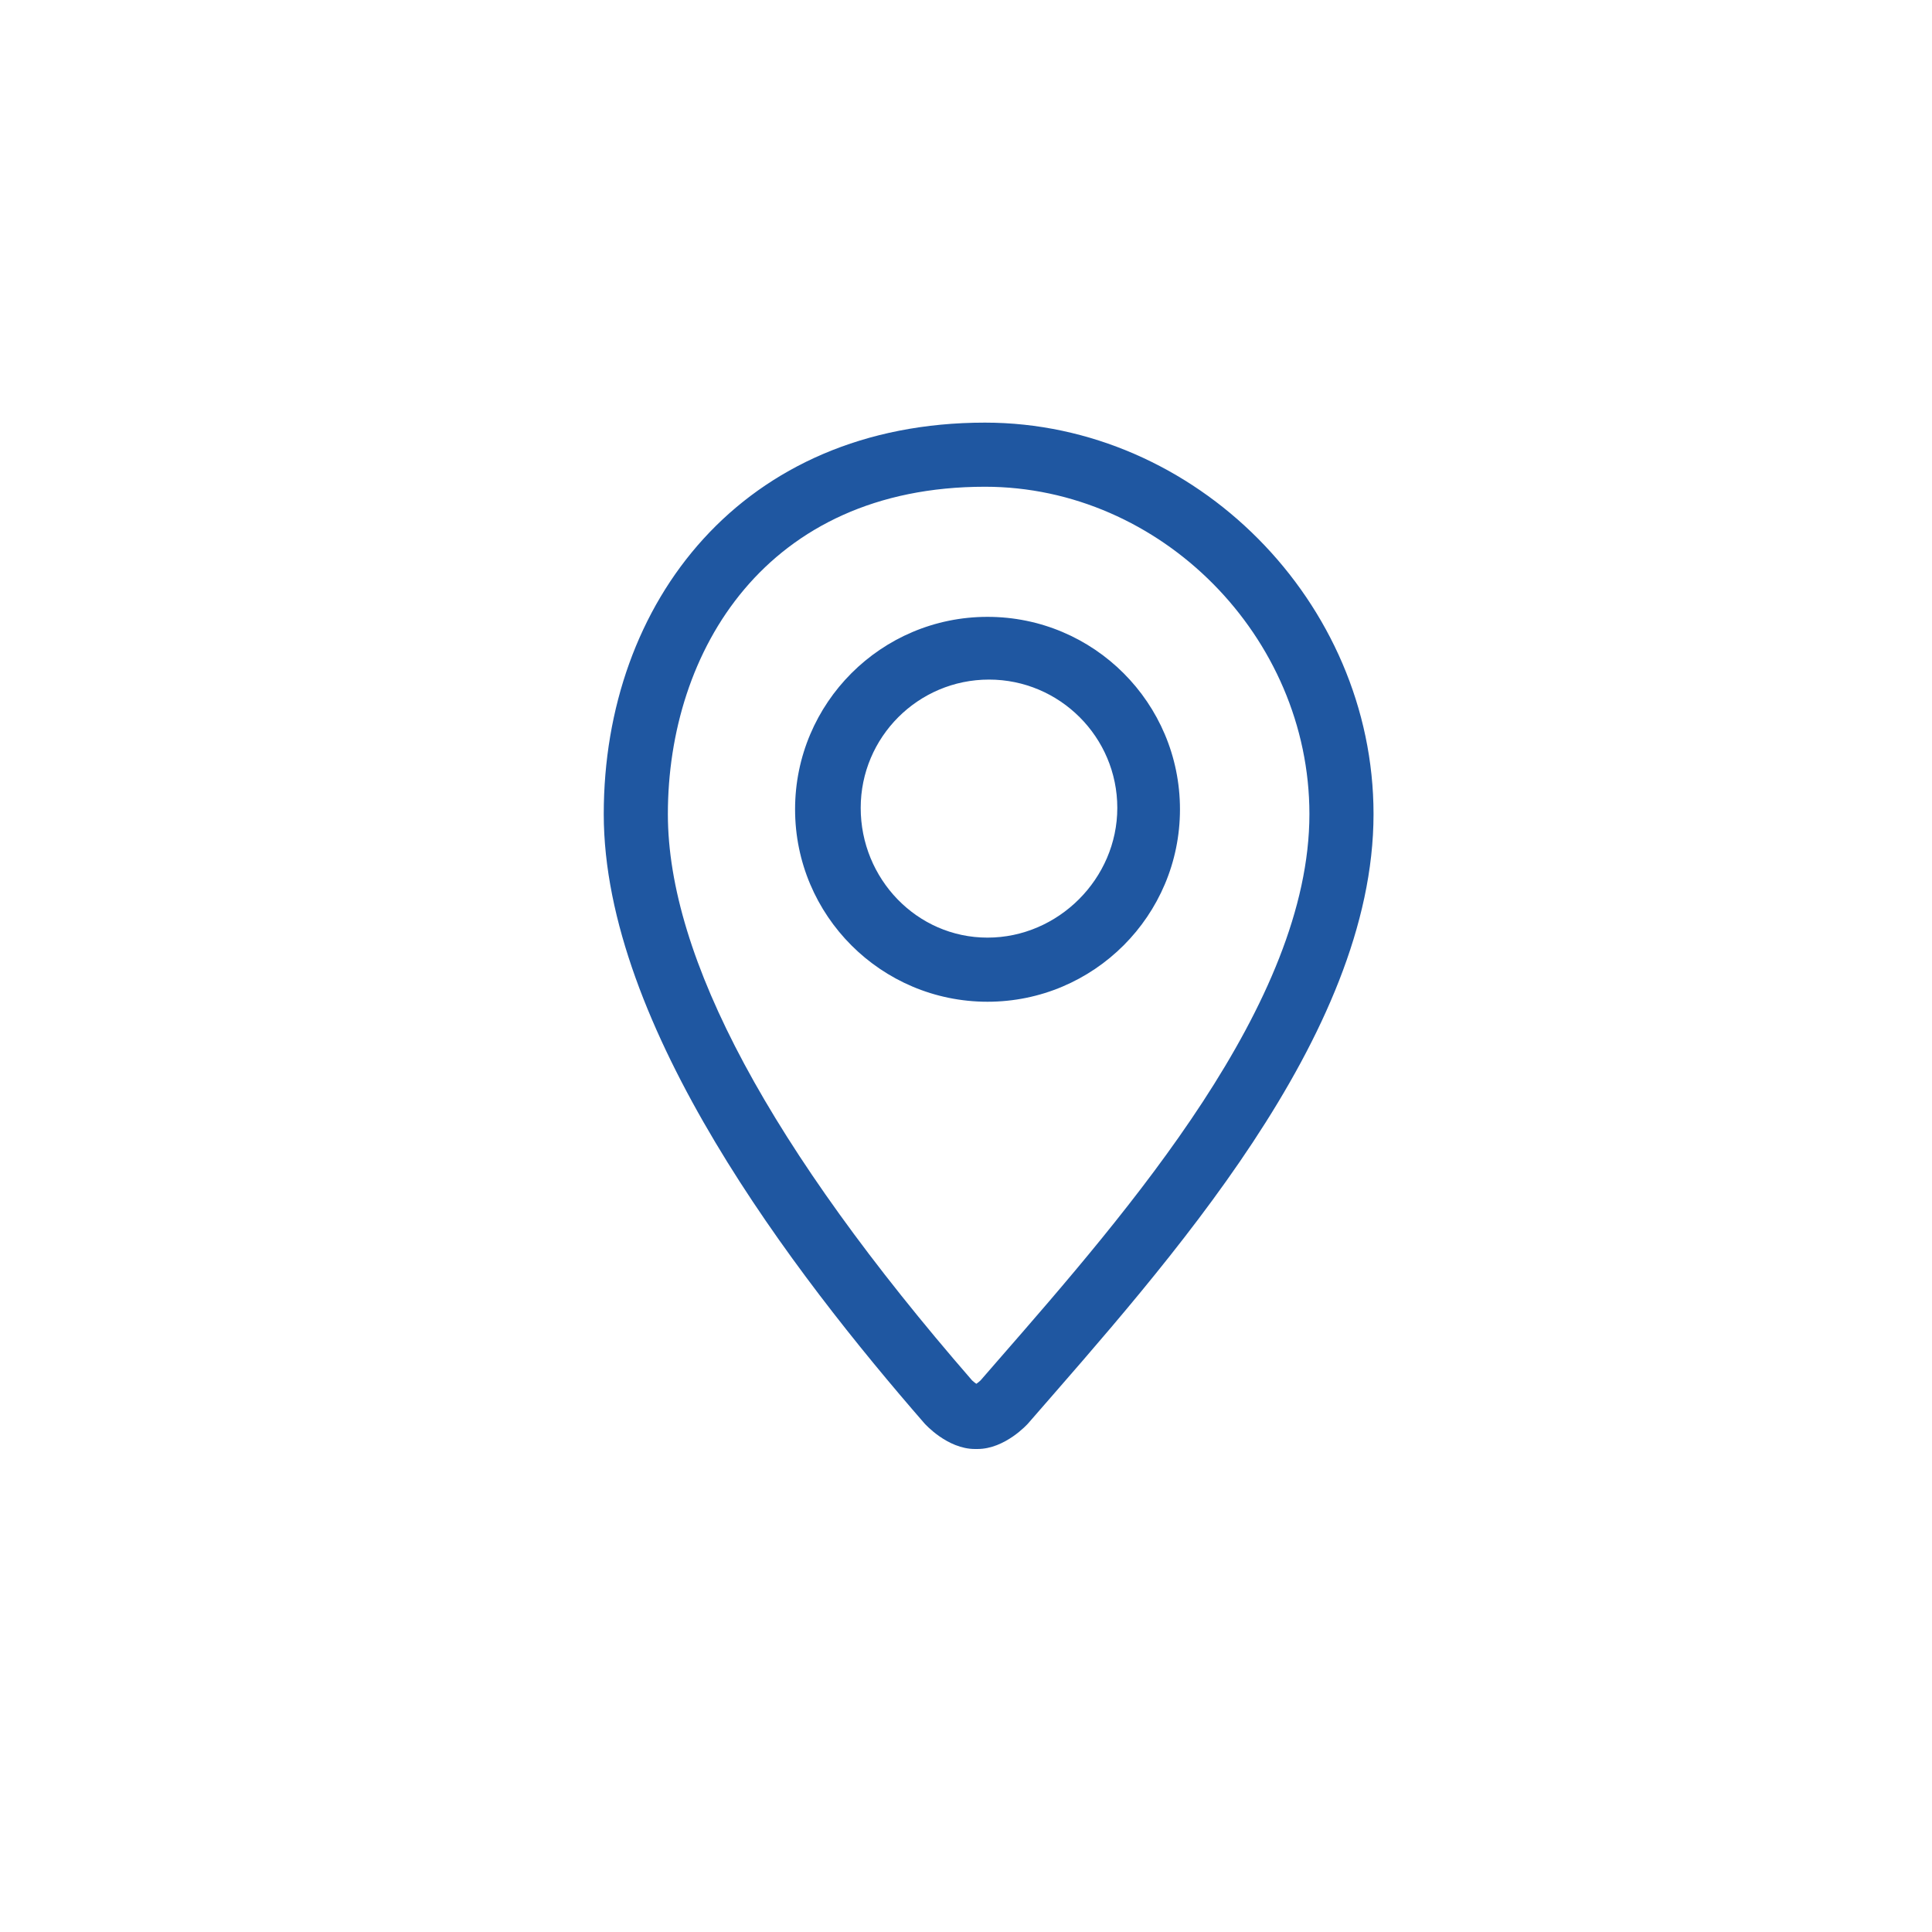 <svg width="32" height="32" viewBox="0 0 32 32" fill="none" xmlns="http://www.w3.org/2000/svg">
<path d="M16.314 7C19.799 7 22.75 9.968 22.75 13.484C22.75 17.165 19.329 20.93 17.029 23.576C17.02 23.587 16.648 24 16.19 24H16.149C15.691 24 15.322 23.587 15.312 23.576C13.153 21.094 10 17.001 10 13.484C10 9.968 12.302 7 16.314 7ZM16.101 22.864C16.12 22.882 16.147 22.903 16.171 22.92C16.195 22.904 16.222 22.882 16.241 22.864L16.519 22.544C18.701 20.042 21.688 16.615 21.688 13.484C21.688 10.545 19.227 8.062 16.314 8.062C12.686 8.062 11.062 10.785 11.062 13.484C11.062 15.861 12.758 19.017 16.101 22.864ZM16.356 10.217C18.117 10.217 19.544 11.644 19.544 13.405C19.544 15.165 18.117 16.592 16.356 16.592C14.596 16.592 13.169 15.165 13.169 13.405C13.169 11.644 14.596 10.217 16.356 10.217ZM16.356 15.53C17.528 15.53 18.506 14.553 18.506 13.381C18.506 12.209 17.552 11.256 16.381 11.256C15.208 11.256 14.256 12.209 14.256 13.381C14.255 14.553 15.184 15.53 16.356 15.53Z" fill="#1F57A1"/>
</svg>
